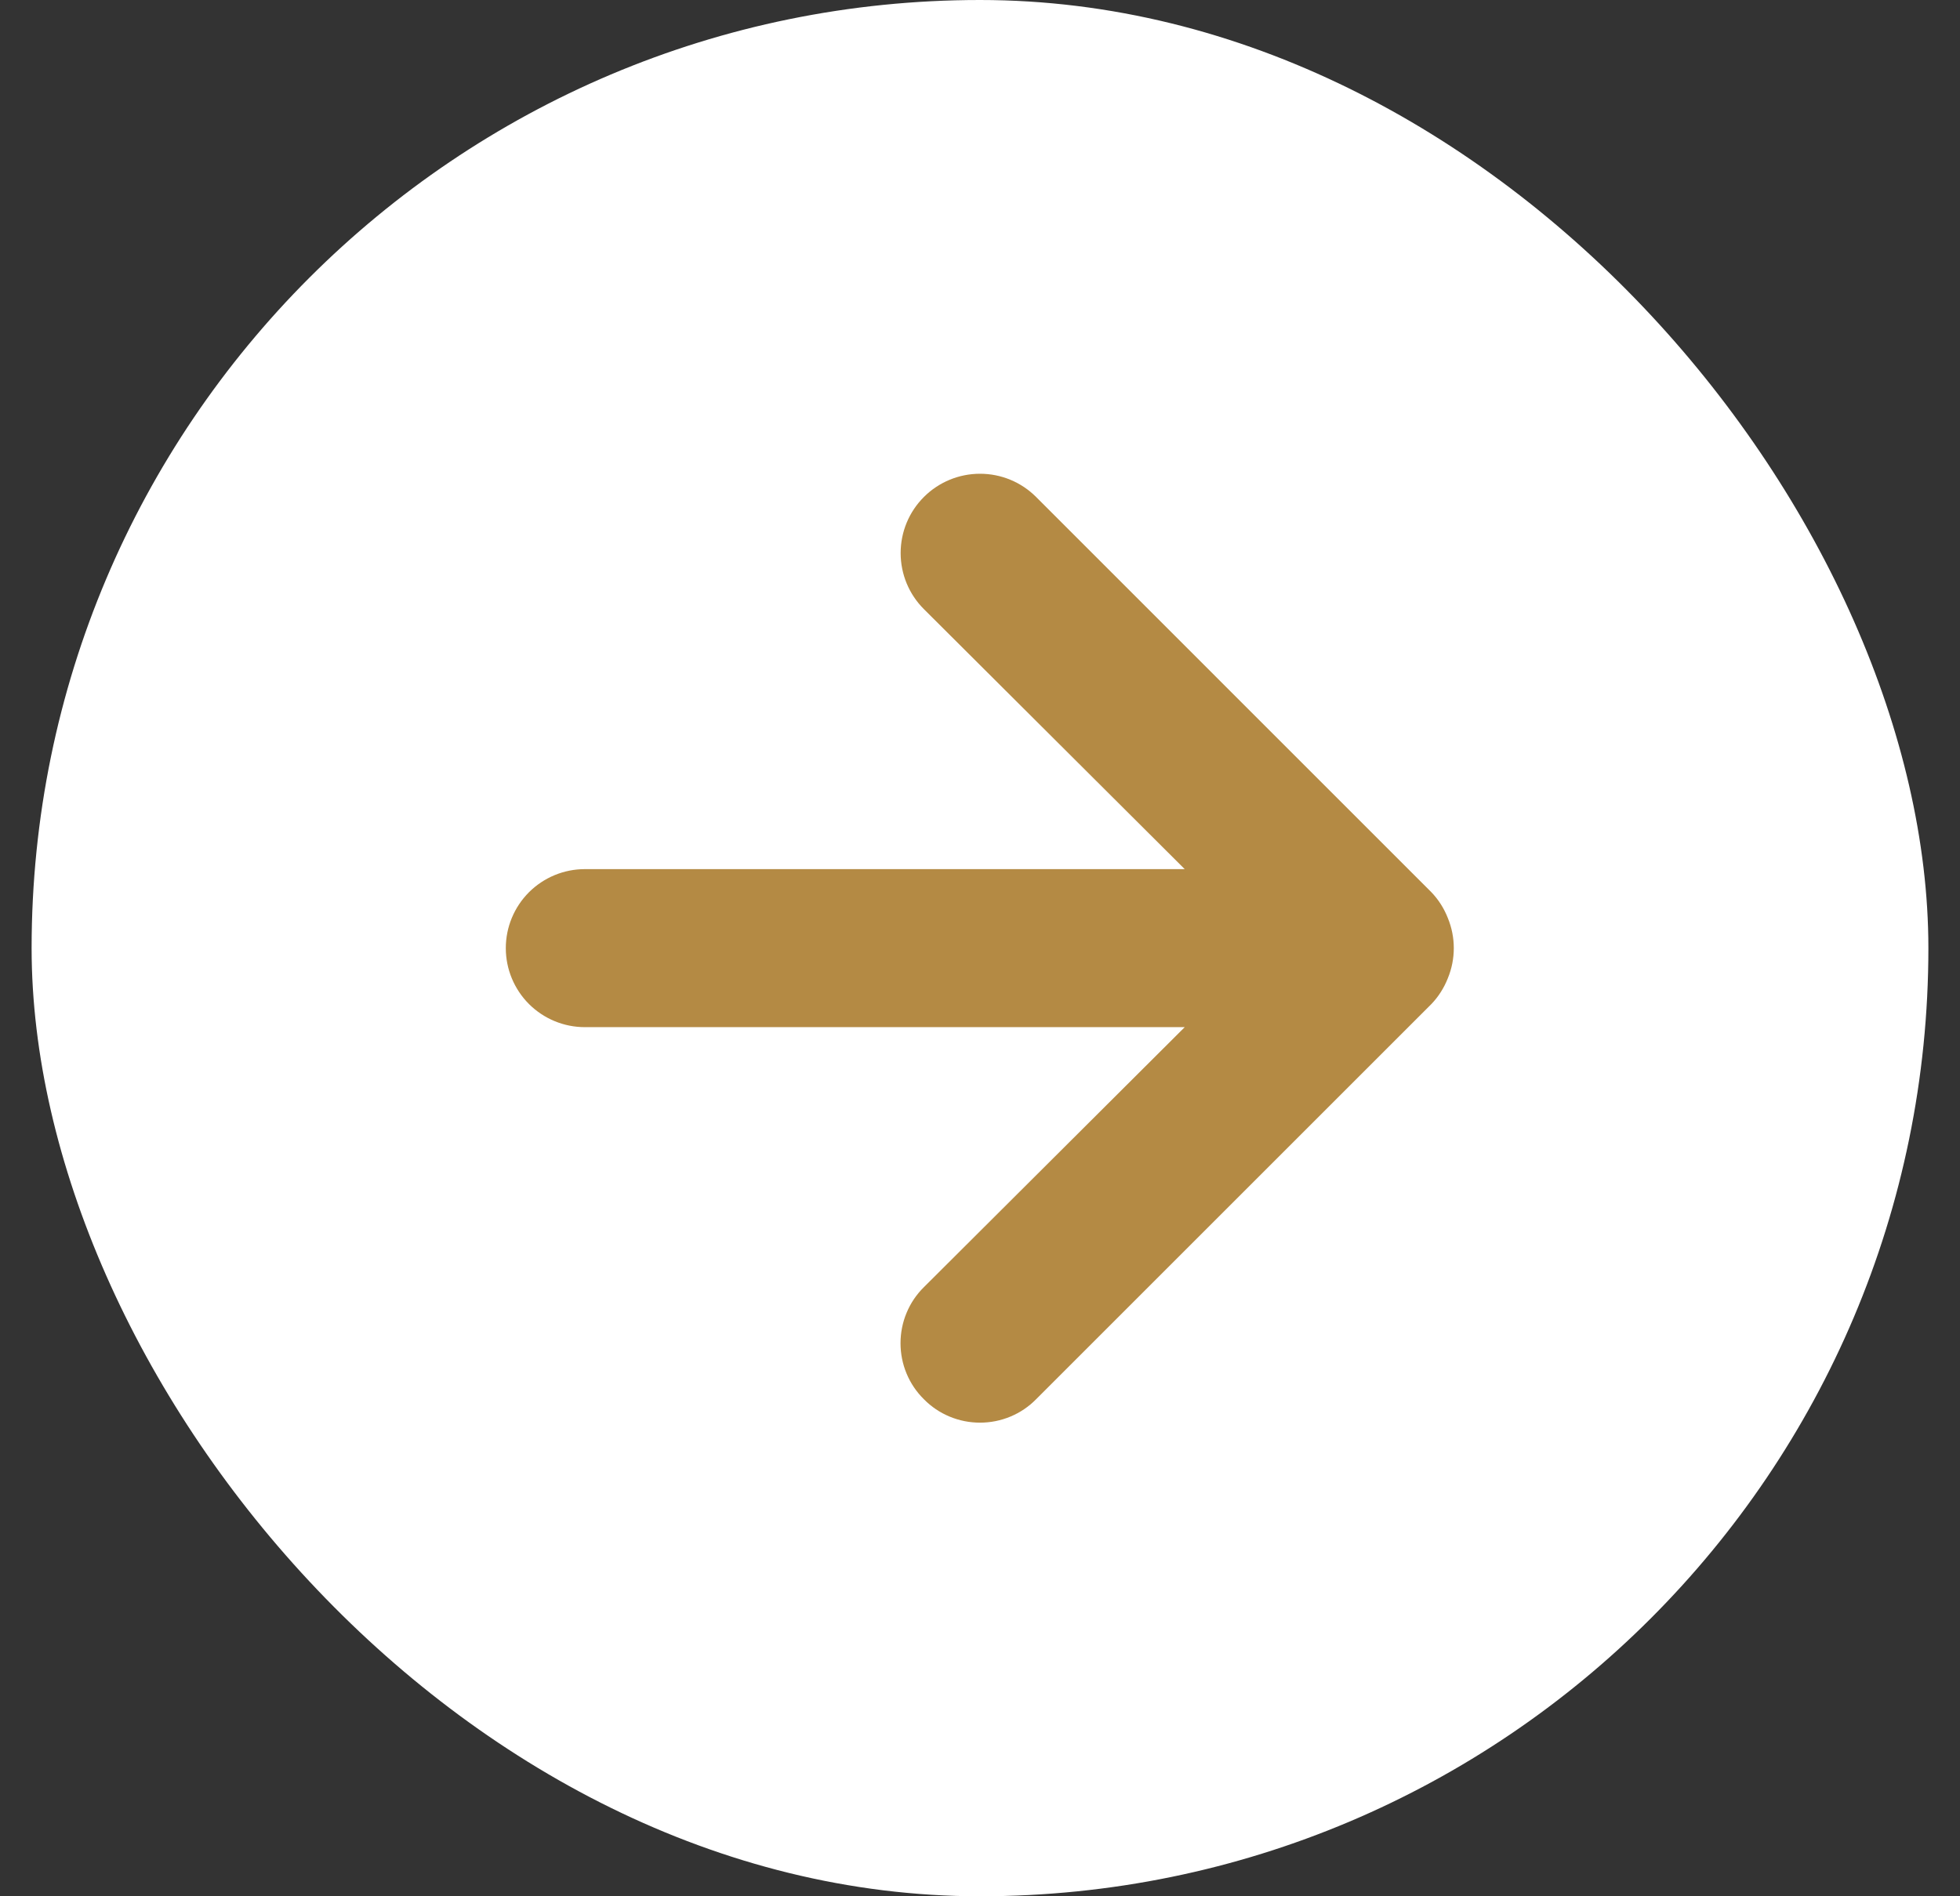 <svg width="31" height="30" viewBox="0 0 31 30" fill="none" xmlns="http://www.w3.org/2000/svg">
<rect x="0" y="0" width="31" height="30" fill="#333333" stroke="none"/>
<rect x="0.5" width="30" height="30" rx="15" fill="white"/>
<path d="M22.9 14.525C22.84 14.371 22.751 14.231 22.637 14.113L16.387 7.862C16.271 7.746 16.133 7.653 15.98 7.59C15.828 7.527 15.665 7.495 15.5 7.495C15.167 7.495 14.848 7.627 14.613 7.862C14.496 7.979 14.403 8.117 14.34 8.27C14.277 8.422 14.245 8.585 14.245 8.75C14.245 9.083 14.377 9.402 14.613 9.637L18.738 13.75H9.25C8.918 13.75 8.601 13.882 8.366 14.116C8.132 14.351 8 14.668 8 15C8 15.332 8.132 15.649 8.366 15.884C8.601 16.118 8.918 16.25 9.25 16.25H18.738L14.613 20.363C14.495 20.479 14.402 20.617 14.339 20.769C14.275 20.922 14.243 21.085 14.243 21.25C14.243 21.415 14.275 21.578 14.339 21.731C14.402 21.883 14.495 22.021 14.613 22.137C14.729 22.255 14.867 22.348 15.019 22.411C15.172 22.475 15.335 22.507 15.5 22.507C15.665 22.507 15.828 22.475 15.981 22.411C16.133 22.348 16.271 22.255 16.387 22.137L22.637 15.887C22.751 15.769 22.84 15.628 22.9 15.475C23.025 15.171 23.025 14.829 22.9 14.525Z" fill="#B48A44"/>
</svg>
